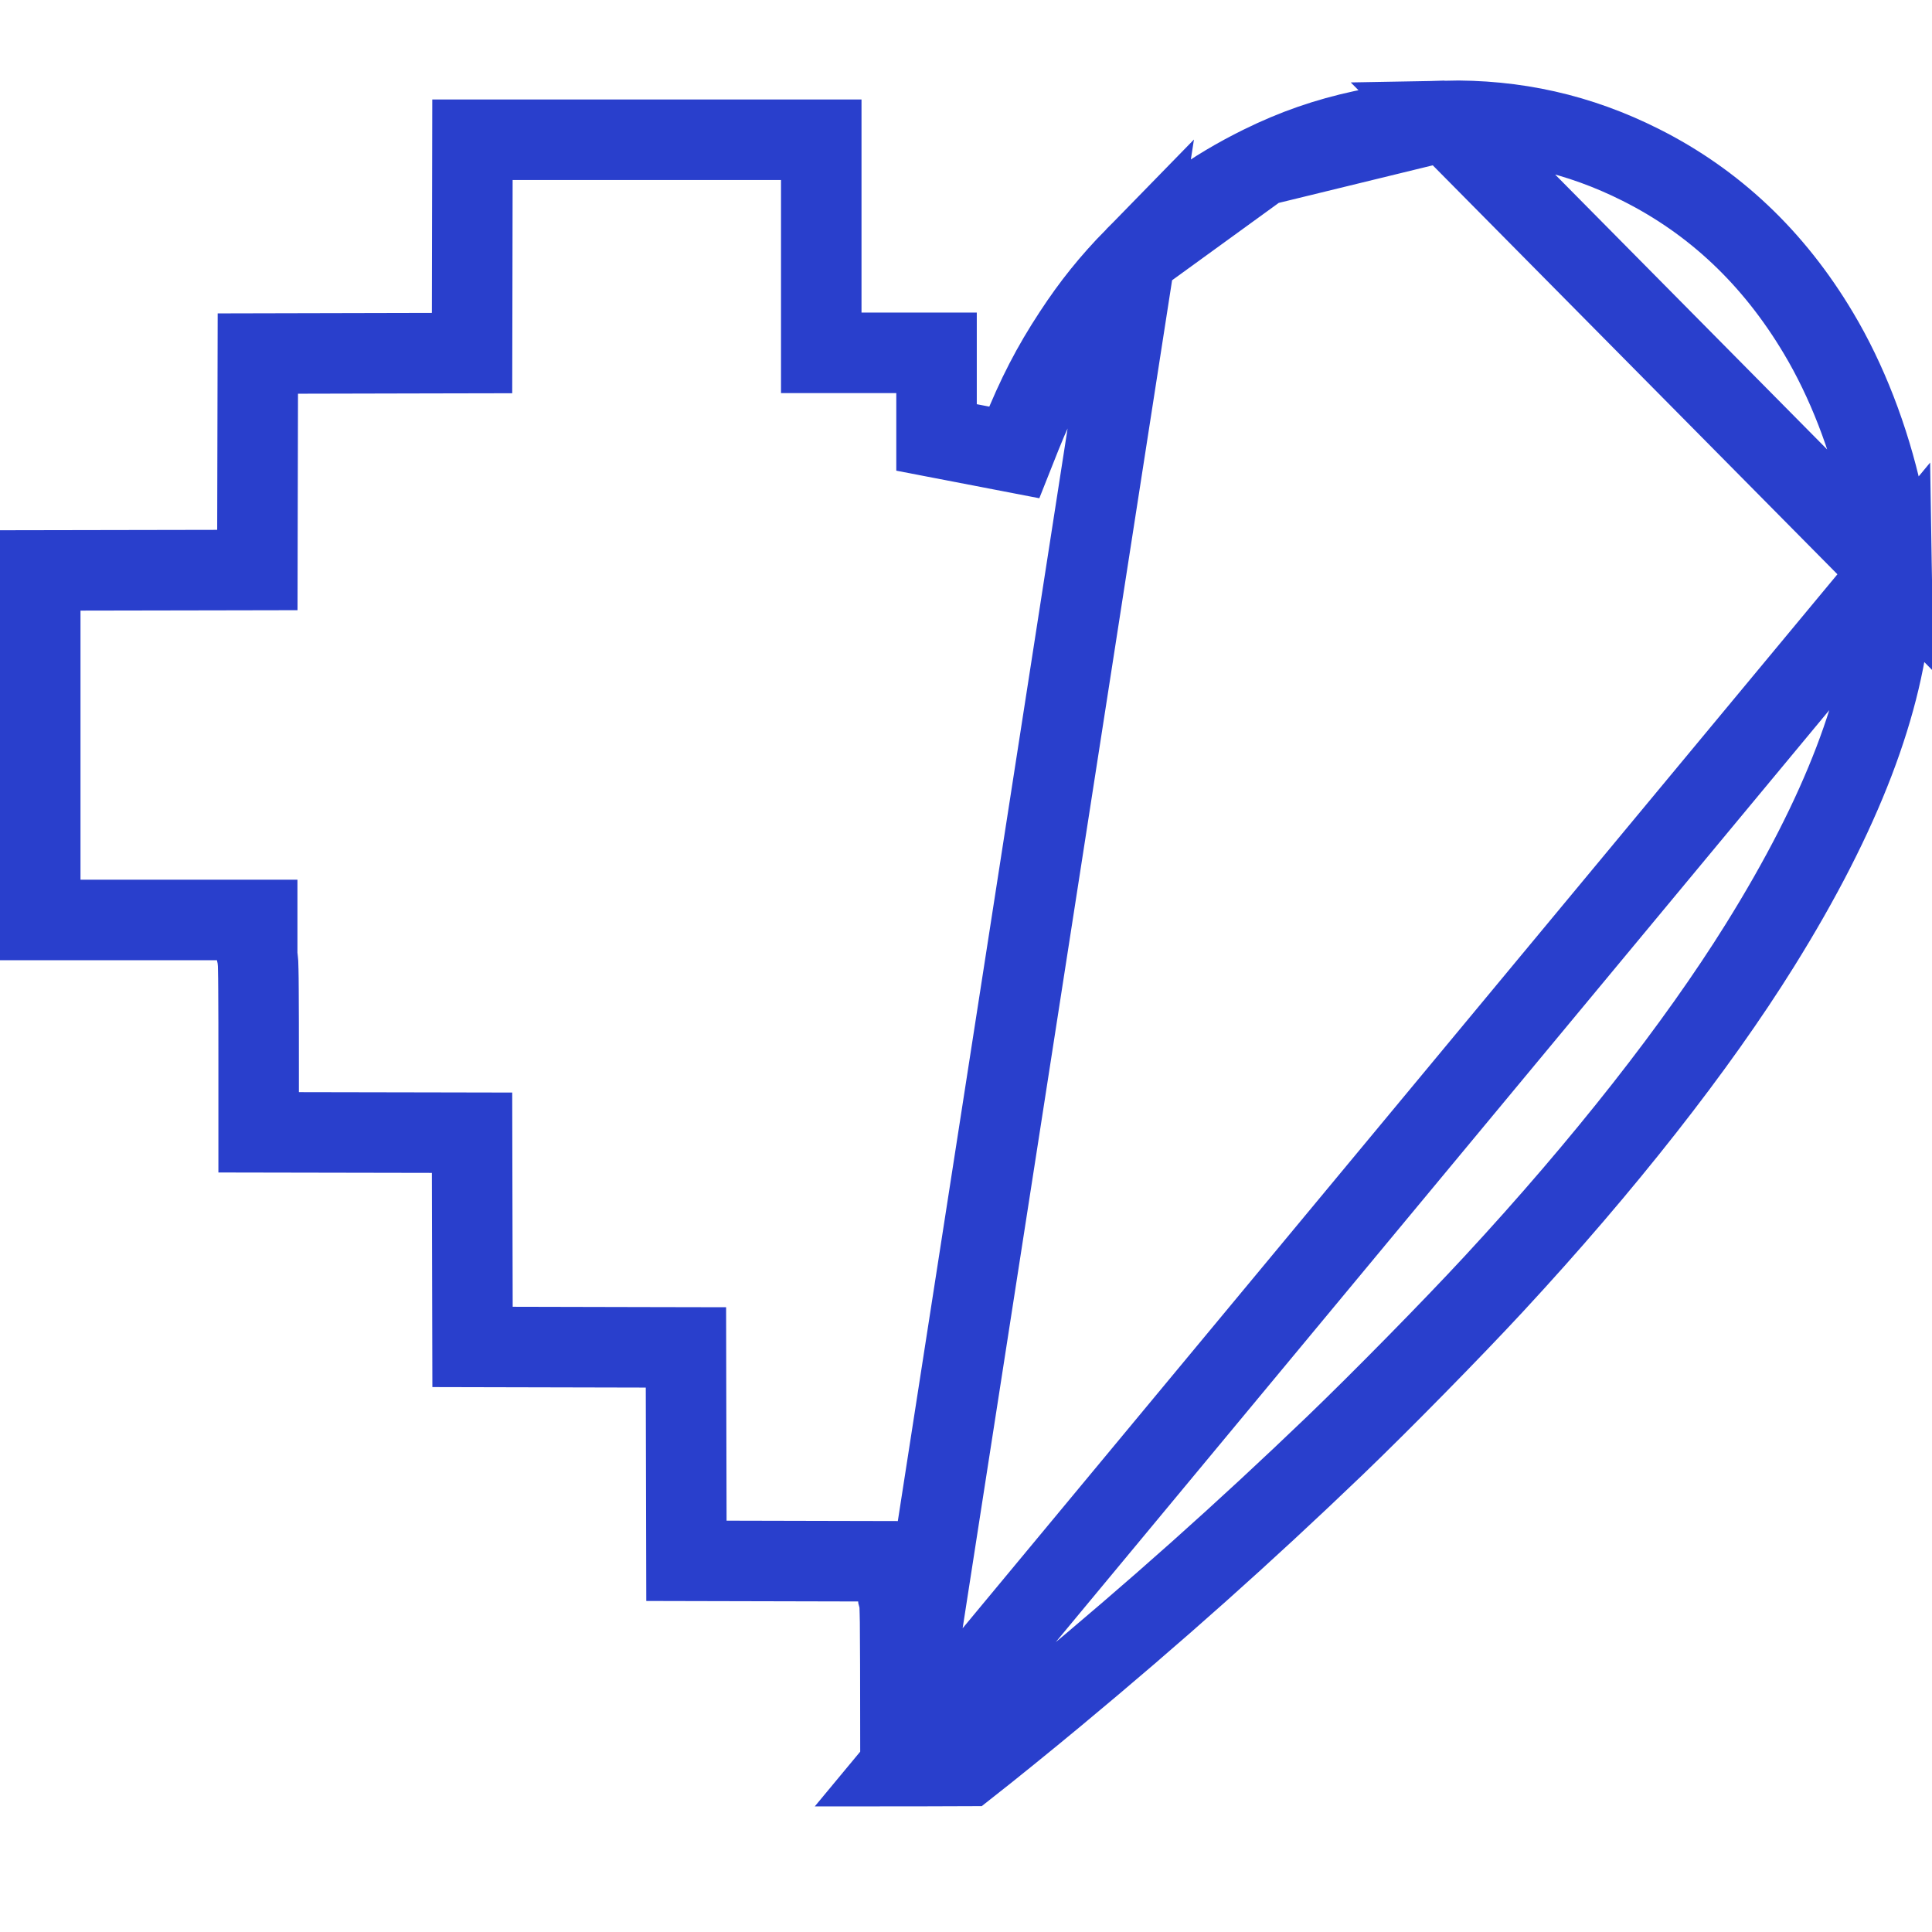 <?xml version="1.0" encoding="UTF-8"?>
<svg xmlns="http://www.w3.org/2000/svg" width="24" height="24" viewBox="0 0 24 24" fill="none">
  <path d="M11.186 21.94C11.185 21.733 11.185 21.475 11.185 21.197C11.185 20.815 11.184 20.506 11.182 20.291C11.182 20.184 11.181 20.099 11.179 20.04C11.179 20.011 11.178 19.985 11.177 19.964C11.177 19.955 11.176 19.94 11.175 19.924L11.175 19.924C11.174 19.918 11.172 19.898 11.168 19.874C11.166 19.868 11.163 19.852 11.157 19.83L11.123 19.395L10.662 19.394L8.527 19.389L8.522 17.236L8.521 16.738L8.023 16.737L5.87 16.732L5.865 14.569L5.864 14.071L5.366 14.07L3.213 14.066V13.27C3.213 12.841 3.213 12.516 3.211 12.297C3.21 12.189 3.21 12.104 3.208 12.046C3.208 12.018 3.207 11.991 3.206 11.97C3.205 11.96 3.204 11.943 3.202 11.925C3.202 11.919 3.2 11.901 3.195 11.877V11.428H2.695H0.5V7.086L2.699 7.082L3.197 7.081L3.198 6.583L3.203 4.392L5.366 4.387L5.864 4.386L5.865 3.888L5.869 1.736H10.202V3.883V4.383H10.702H11.634V5.434L12.599 5.62L12.682 5.411C12.682 5.411 12.682 5.411 12.682 5.411C12.881 4.916 13.069 4.552 13.335 4.147C13.566 3.794 13.795 3.509 14.098 3.199L11.186 21.94ZM11.186 21.94C11.266 21.94 11.352 21.94 11.442 21.939L11.443 21.939L12.022 21.937C12.282 21.733 12.736 21.366 13.103 21.061L13.103 21.061C14.358 20.019 15.449 19.046 16.587 17.954C17.153 17.41 18.041 16.507 18.558 15.948L18.558 15.948C19.926 14.471 21.076 13.005 21.861 11.745C22.89 10.095 23.406 8.712 23.494 7.511L23.494 7.509C23.499 7.436 23.502 7.289 23.499 7.105L11.186 21.94ZM16.93 1.62C17.308 1.539 17.571 1.509 17.954 1.501L15.671 2.058C16.085 1.854 16.481 1.717 16.93 1.62L16.93 1.62ZM23.385 6.192C23.476 6.602 23.493 6.742 23.499 7.104L17.955 1.501C18.822 1.484 19.615 1.663 20.381 2.048L20.381 2.048C21.293 2.506 22.031 3.2 22.59 4.139L22.59 4.139C22.939 4.723 23.218 5.439 23.385 6.192L23.385 6.192ZM14.098 3.199C14.583 2.706 15.062 2.358 15.671 2.058L14.098 3.199Z" stroke="#293FCC"></path>
</svg>
